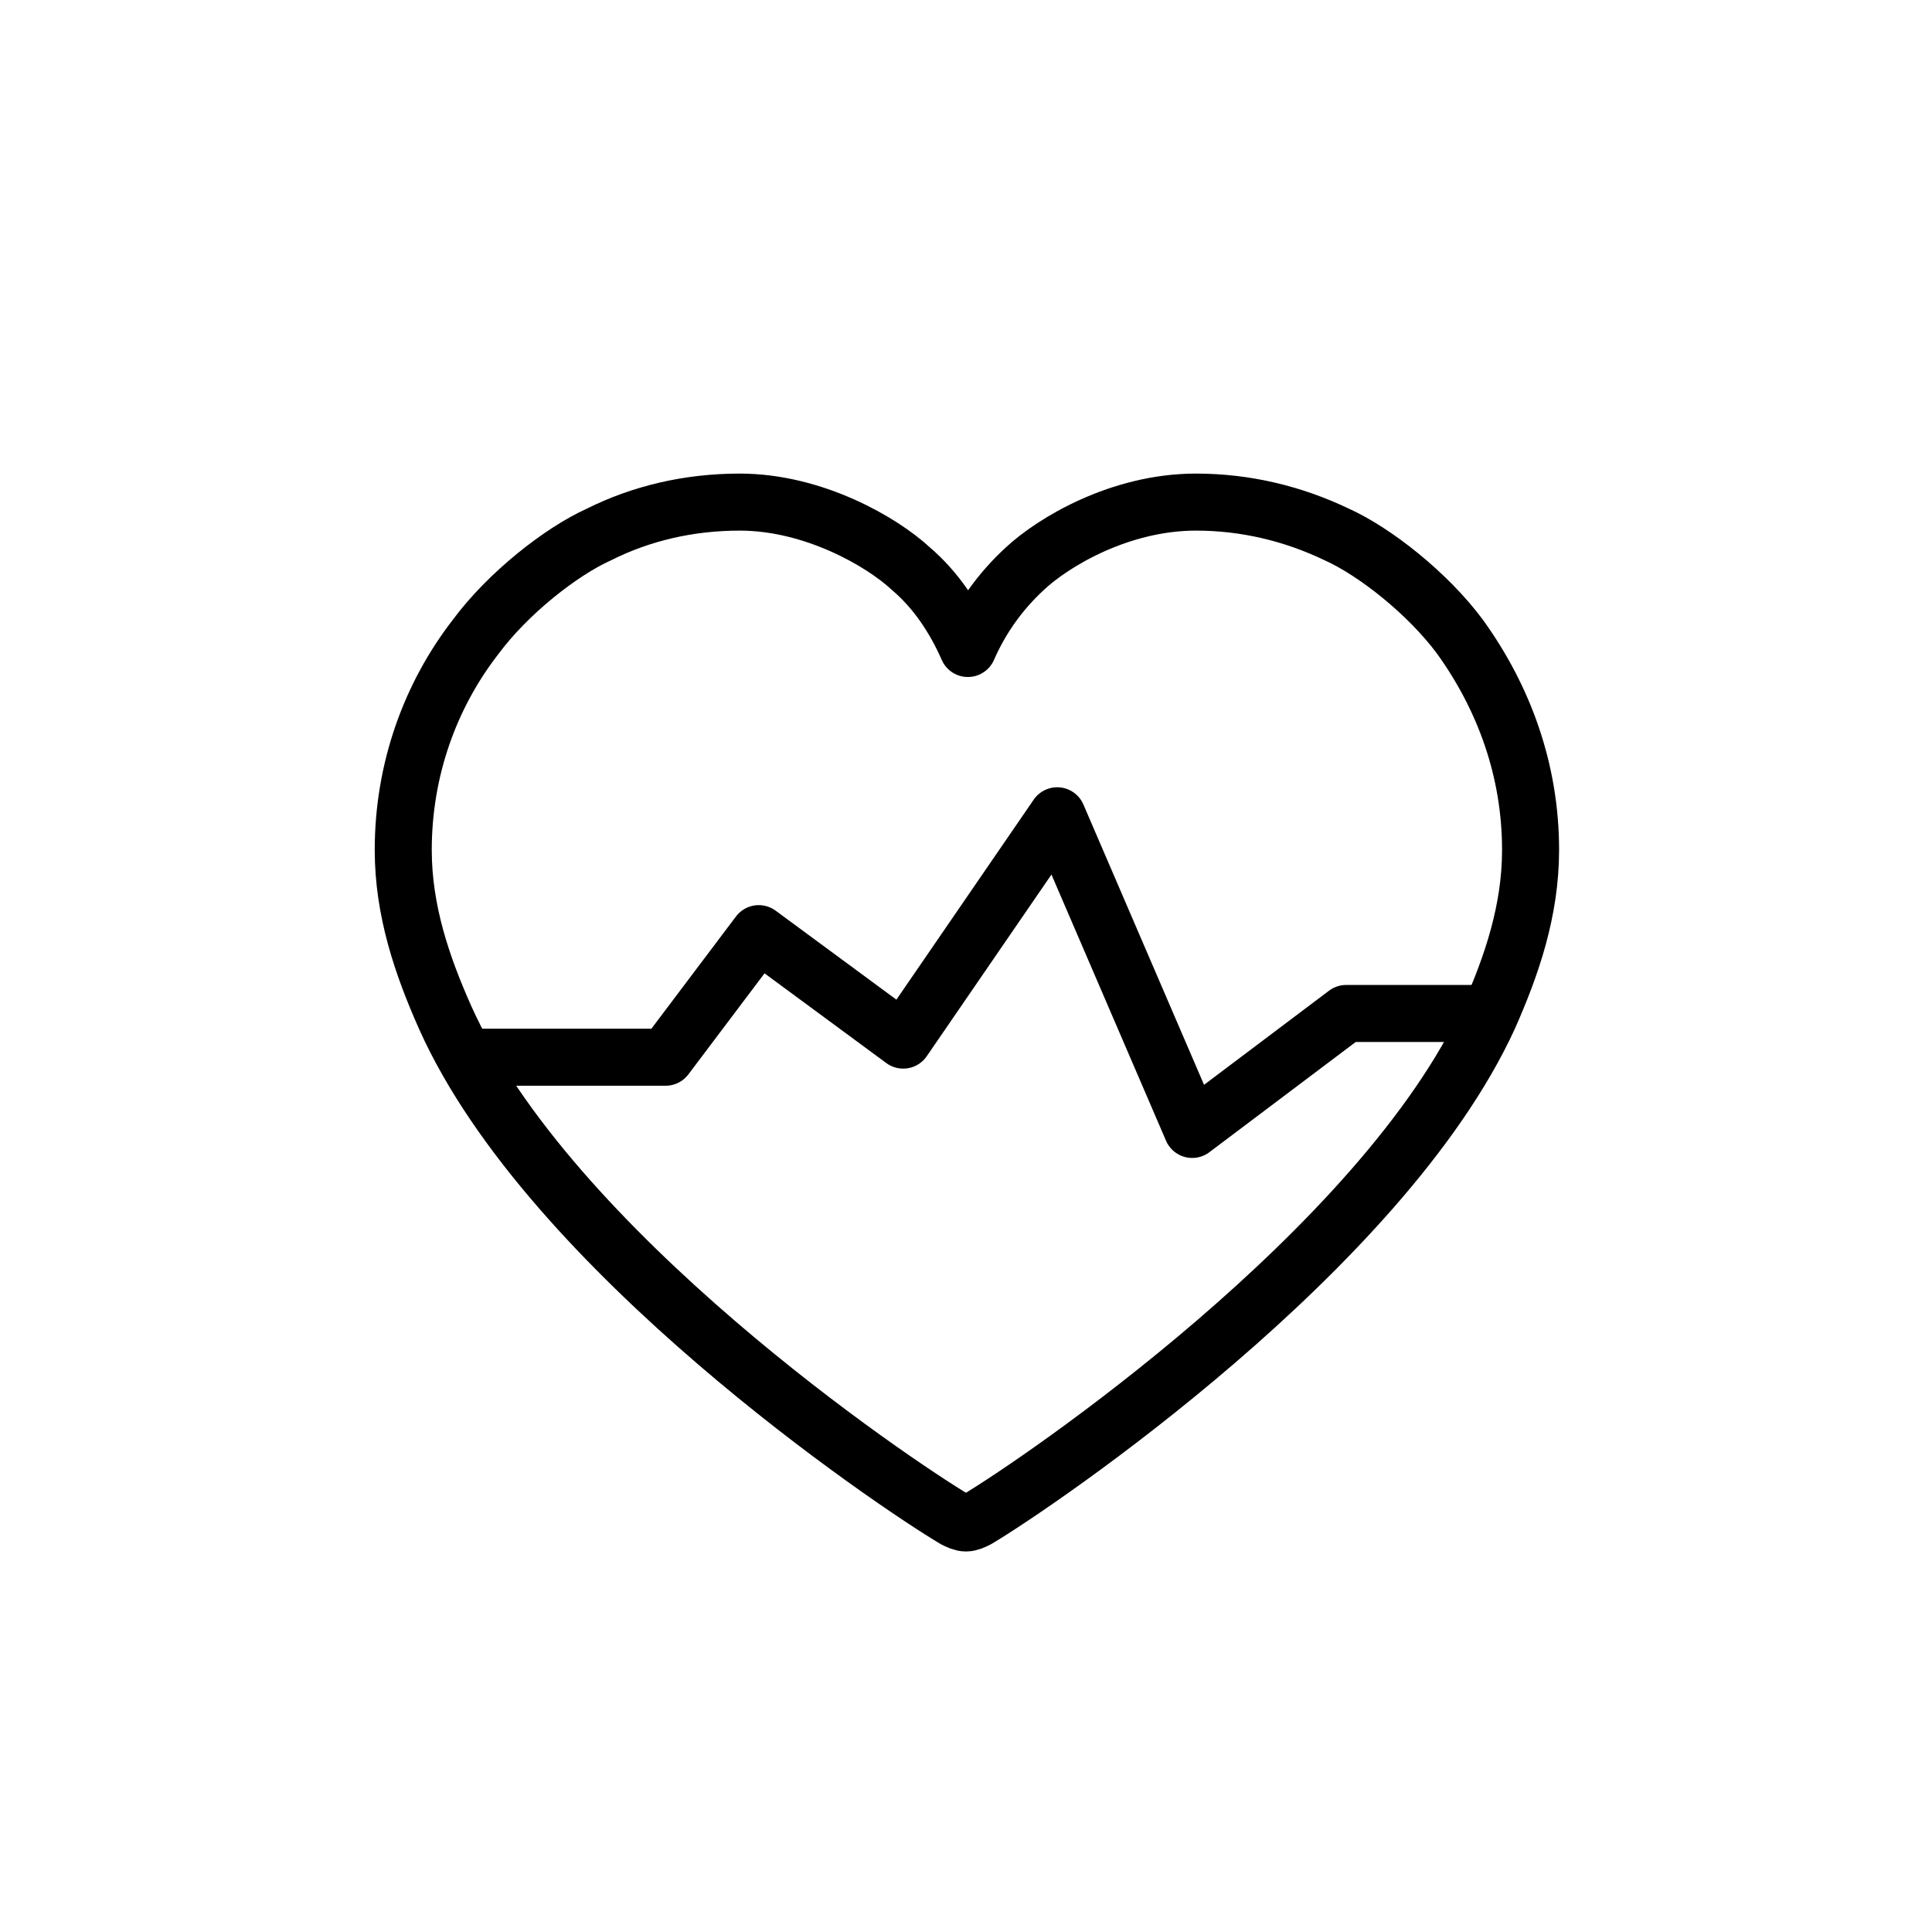<?xml version="1.0" encoding="UTF-8"?>
<!-- Uploaded to: ICON Repo, www.svgrepo.com, Generator: ICON Repo Mixer Tools -->
<svg width="800px" height="800px" version="1.1" viewBox="144 144 512 512" xmlns="http://www.w3.org/2000/svg">
 <g fill="none" stroke="#000000" stroke-linejoin="round" stroke-miterlimit="10" stroke-width="3">
  <path transform="matrix(5.038 0 0 5.038 148.09 148.09)" d="m76 32.7c-1.7-2.3-4.5-4.5-6.5-5.4-2.3-1.1-4.8-1.7-7.4-1.7-4 0-7.5 2.1-9 3.5-1.3 1.2-2.3 2.6-3 4.2-0.7-1.6-1.7-3.1-3-4.2-1.5-1.4-5.1-3.5-9-3.5-2.7 0-5.2 0.6-7.4 1.7-2 0.9-4.8 3.1-6.5 5.4-2.4 3.1-3.8 7-3.8 11.2 0 3.2 1 6.1 2.2 8.8 5.5 12.3 23.6 24.5 26.8 26.4 0.2 0.1 0.4 0.2 0.6 0.2 0.2 0 0.4-0.1 0.6-0.2 3.2-1.9 21.3-14.2 26.9-26.4 1.2-2.7 2.2-5.6 2.2-8.8 0-4.2-1.399-8-3.7-11.2z"/>
  <path transform="matrix(5.038 0 0 5.038 148.09 148.09)" d="m23.5 54.8h10.701l4.899-6.5 7.6 5.6 8.1-11.8 7.101 16.499 8.1-6.1h7.5"/>
 </g>
</svg>